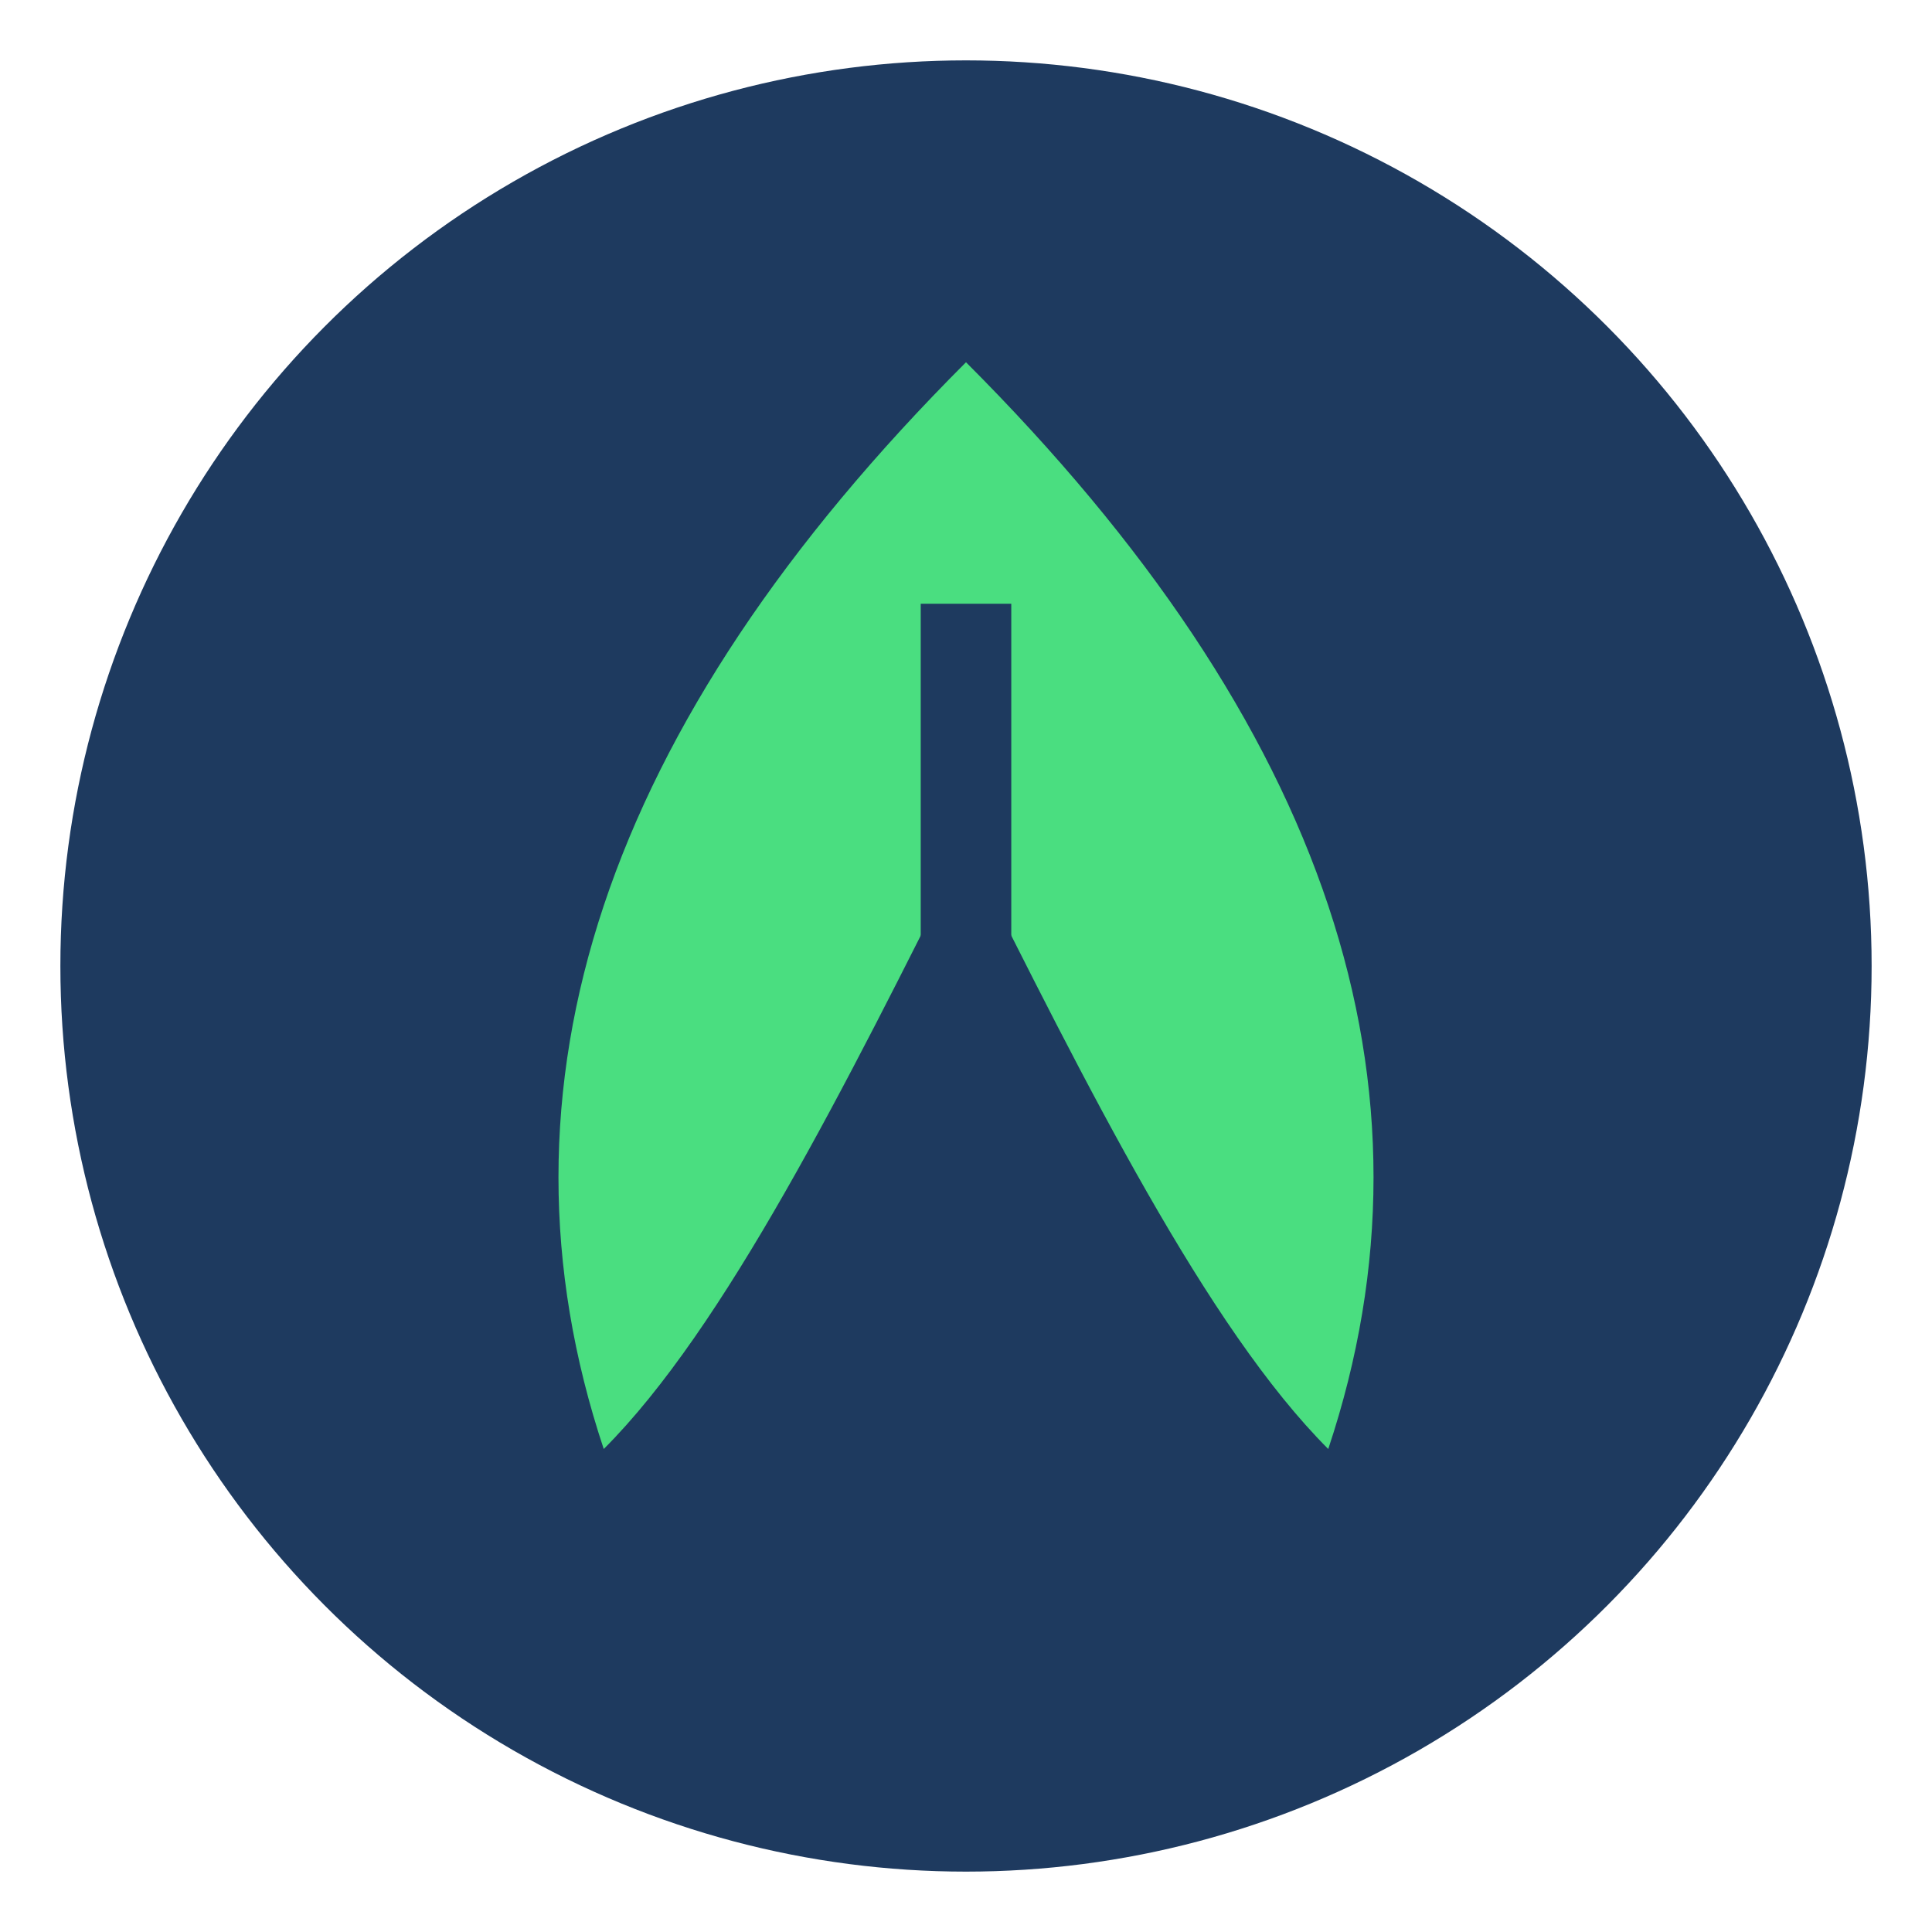 <svg xmlns="http://www.w3.org/2000/svg" viewBox="0 0 32 32">
  <defs>
    <linearGradient id="leaf" x1="0%" y1="0%" x2="100%" y2="100%">
      <stop offset="0%" style="stop-color:#2a4f7f"/>
      <stop offset="100%" style="stop-color:#1e3a5f"/>
    </linearGradient>
  </defs>
  <circle cx="16" cy="16" r="15" fill="#1e3a5f"/>
  <path d="M16 6 C10 12 8 18 10 24 C12 22 14 18 16 14 C18 18 20 22 22 24 C24 18 22 12 16 6" fill="#4ade80"/>
  <path d="M16 10 L16 22" stroke="#1e3a5f" stroke-width="1.5" fill="none"/>
</svg>
